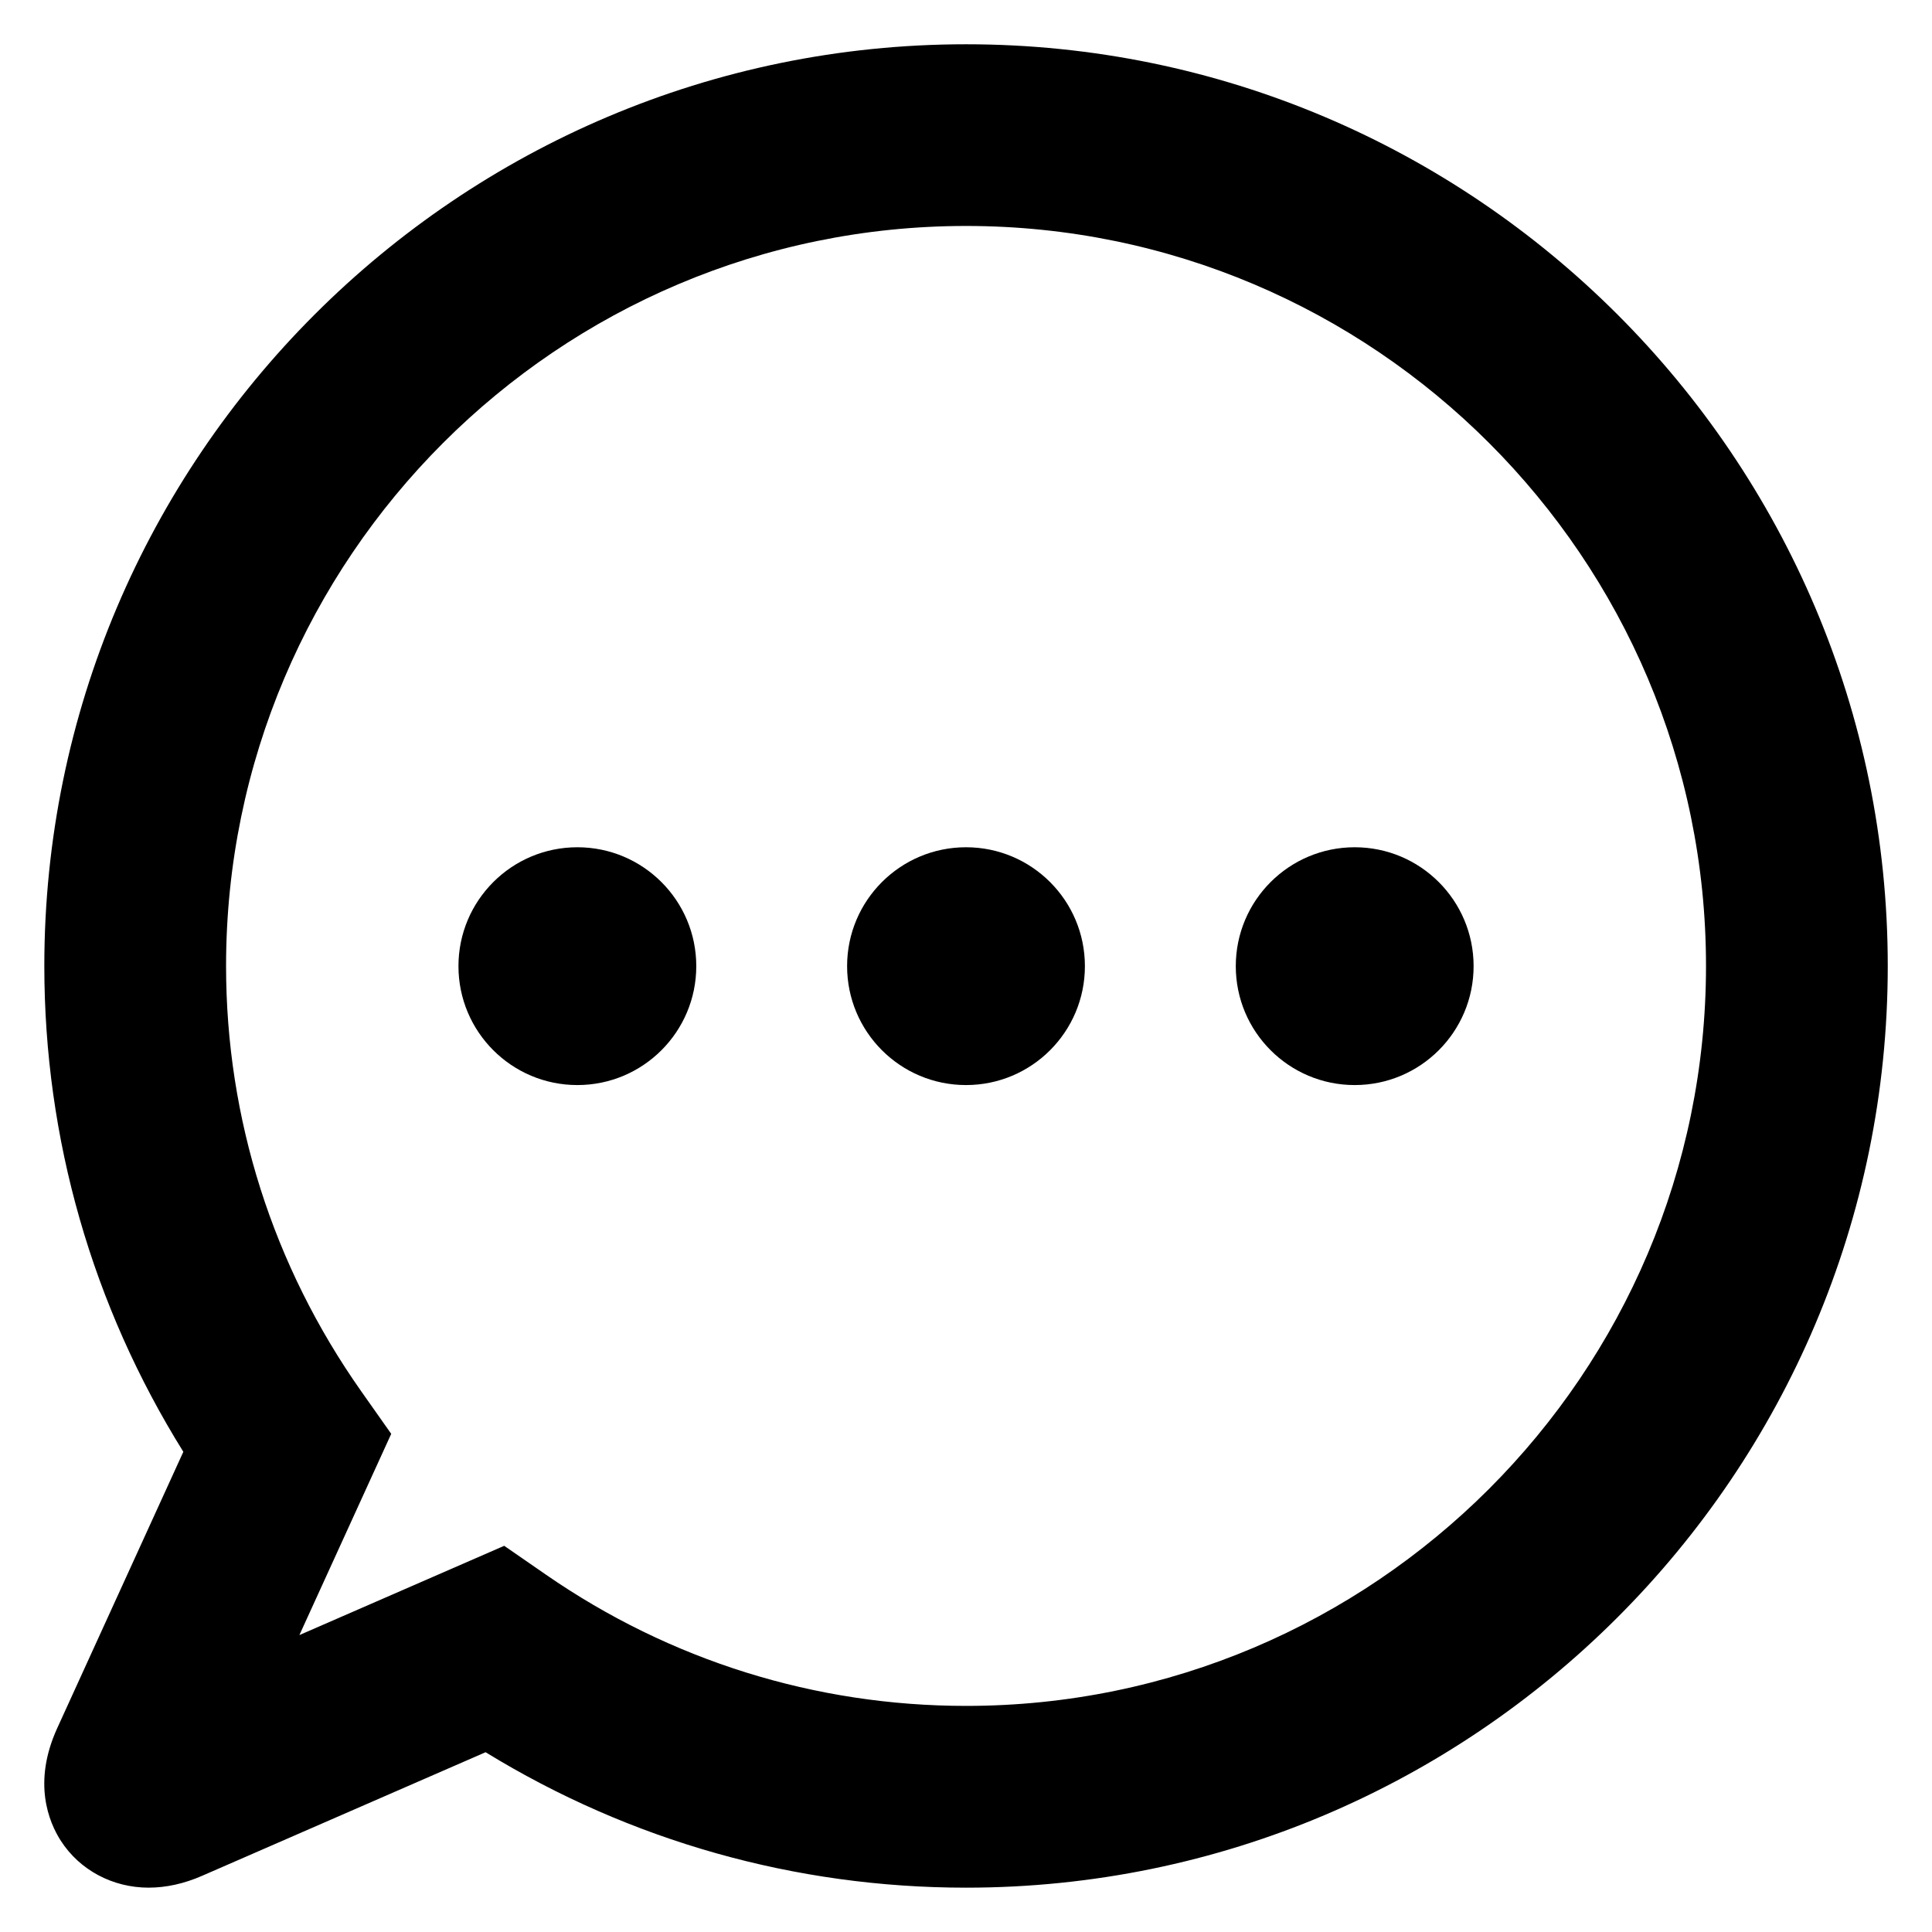 <?xml version="1.0" encoding="UTF-8"?>
<!-- Uploaded to: SVG Repo, www.svgrepo.com, Generator: SVG Repo Mixer Tools -->
<svg fill="#000000" width="800px" height="800px" version="1.1" viewBox="144 144 512 512" xmlns="http://www.w3.org/2000/svg">
 <g>
  <path d="m534.52 400.04c0 17.406-14.109 31.512-31.512 31.512s-31.512-14.105-31.512-31.512c0-17.402 14.109-31.508 31.512-31.508s31.512 14.105 31.512 31.508"/>
  <path d="m431.51 400.04c0 17.406-14.105 31.512-31.508 31.512-17.406 0-31.512-14.105-31.512-31.512 0-17.402 14.105-31.508 31.512-31.508 17.402 0 31.508 14.105 31.508 31.508"/>
  <path d="m328.52 400.04c0 17.406-14.109 31.512-31.512 31.512-17.402 0-31.512-14.105-31.512-31.512 0-17.402 14.109-31.508 31.512-31.508 17.402 0 31.512 14.105 31.512 31.508"/>
  <path d="m183.41 644.25c-9.574 0-18.273-4.656-23.281-12.41-3.191-4.961-7.543-15.418-0.977-29.832l33.434-73.266c-24.137-38.73-36.84-82.961-36.84-128.75 0-134.68 109.59-244.26 244.27-244.26 134.69 0 244.26 109.57 244.26 244.26 0 134.68-109.57 244.26-244.26 244.26-45.223 0-88.945-12.367-127.33-35.895l-75.113 32.746c-4.773 2.09-9.555 3.144-14.164 3.144zm94.211-90.594 11.039 7.633c32.898 22.762 71.402 34.793 111.36 34.793 108.12 0 196.09-87.984 196.09-196.11 0-108.12-87.969-196.09-196.09-196.09-108.12 0-196.11 87.984-196.11 196.11 0 40.488 12.398 79.465 35.816 112.71l7.953 11.281-24.336 53.328z"/>
 </g>
</svg>